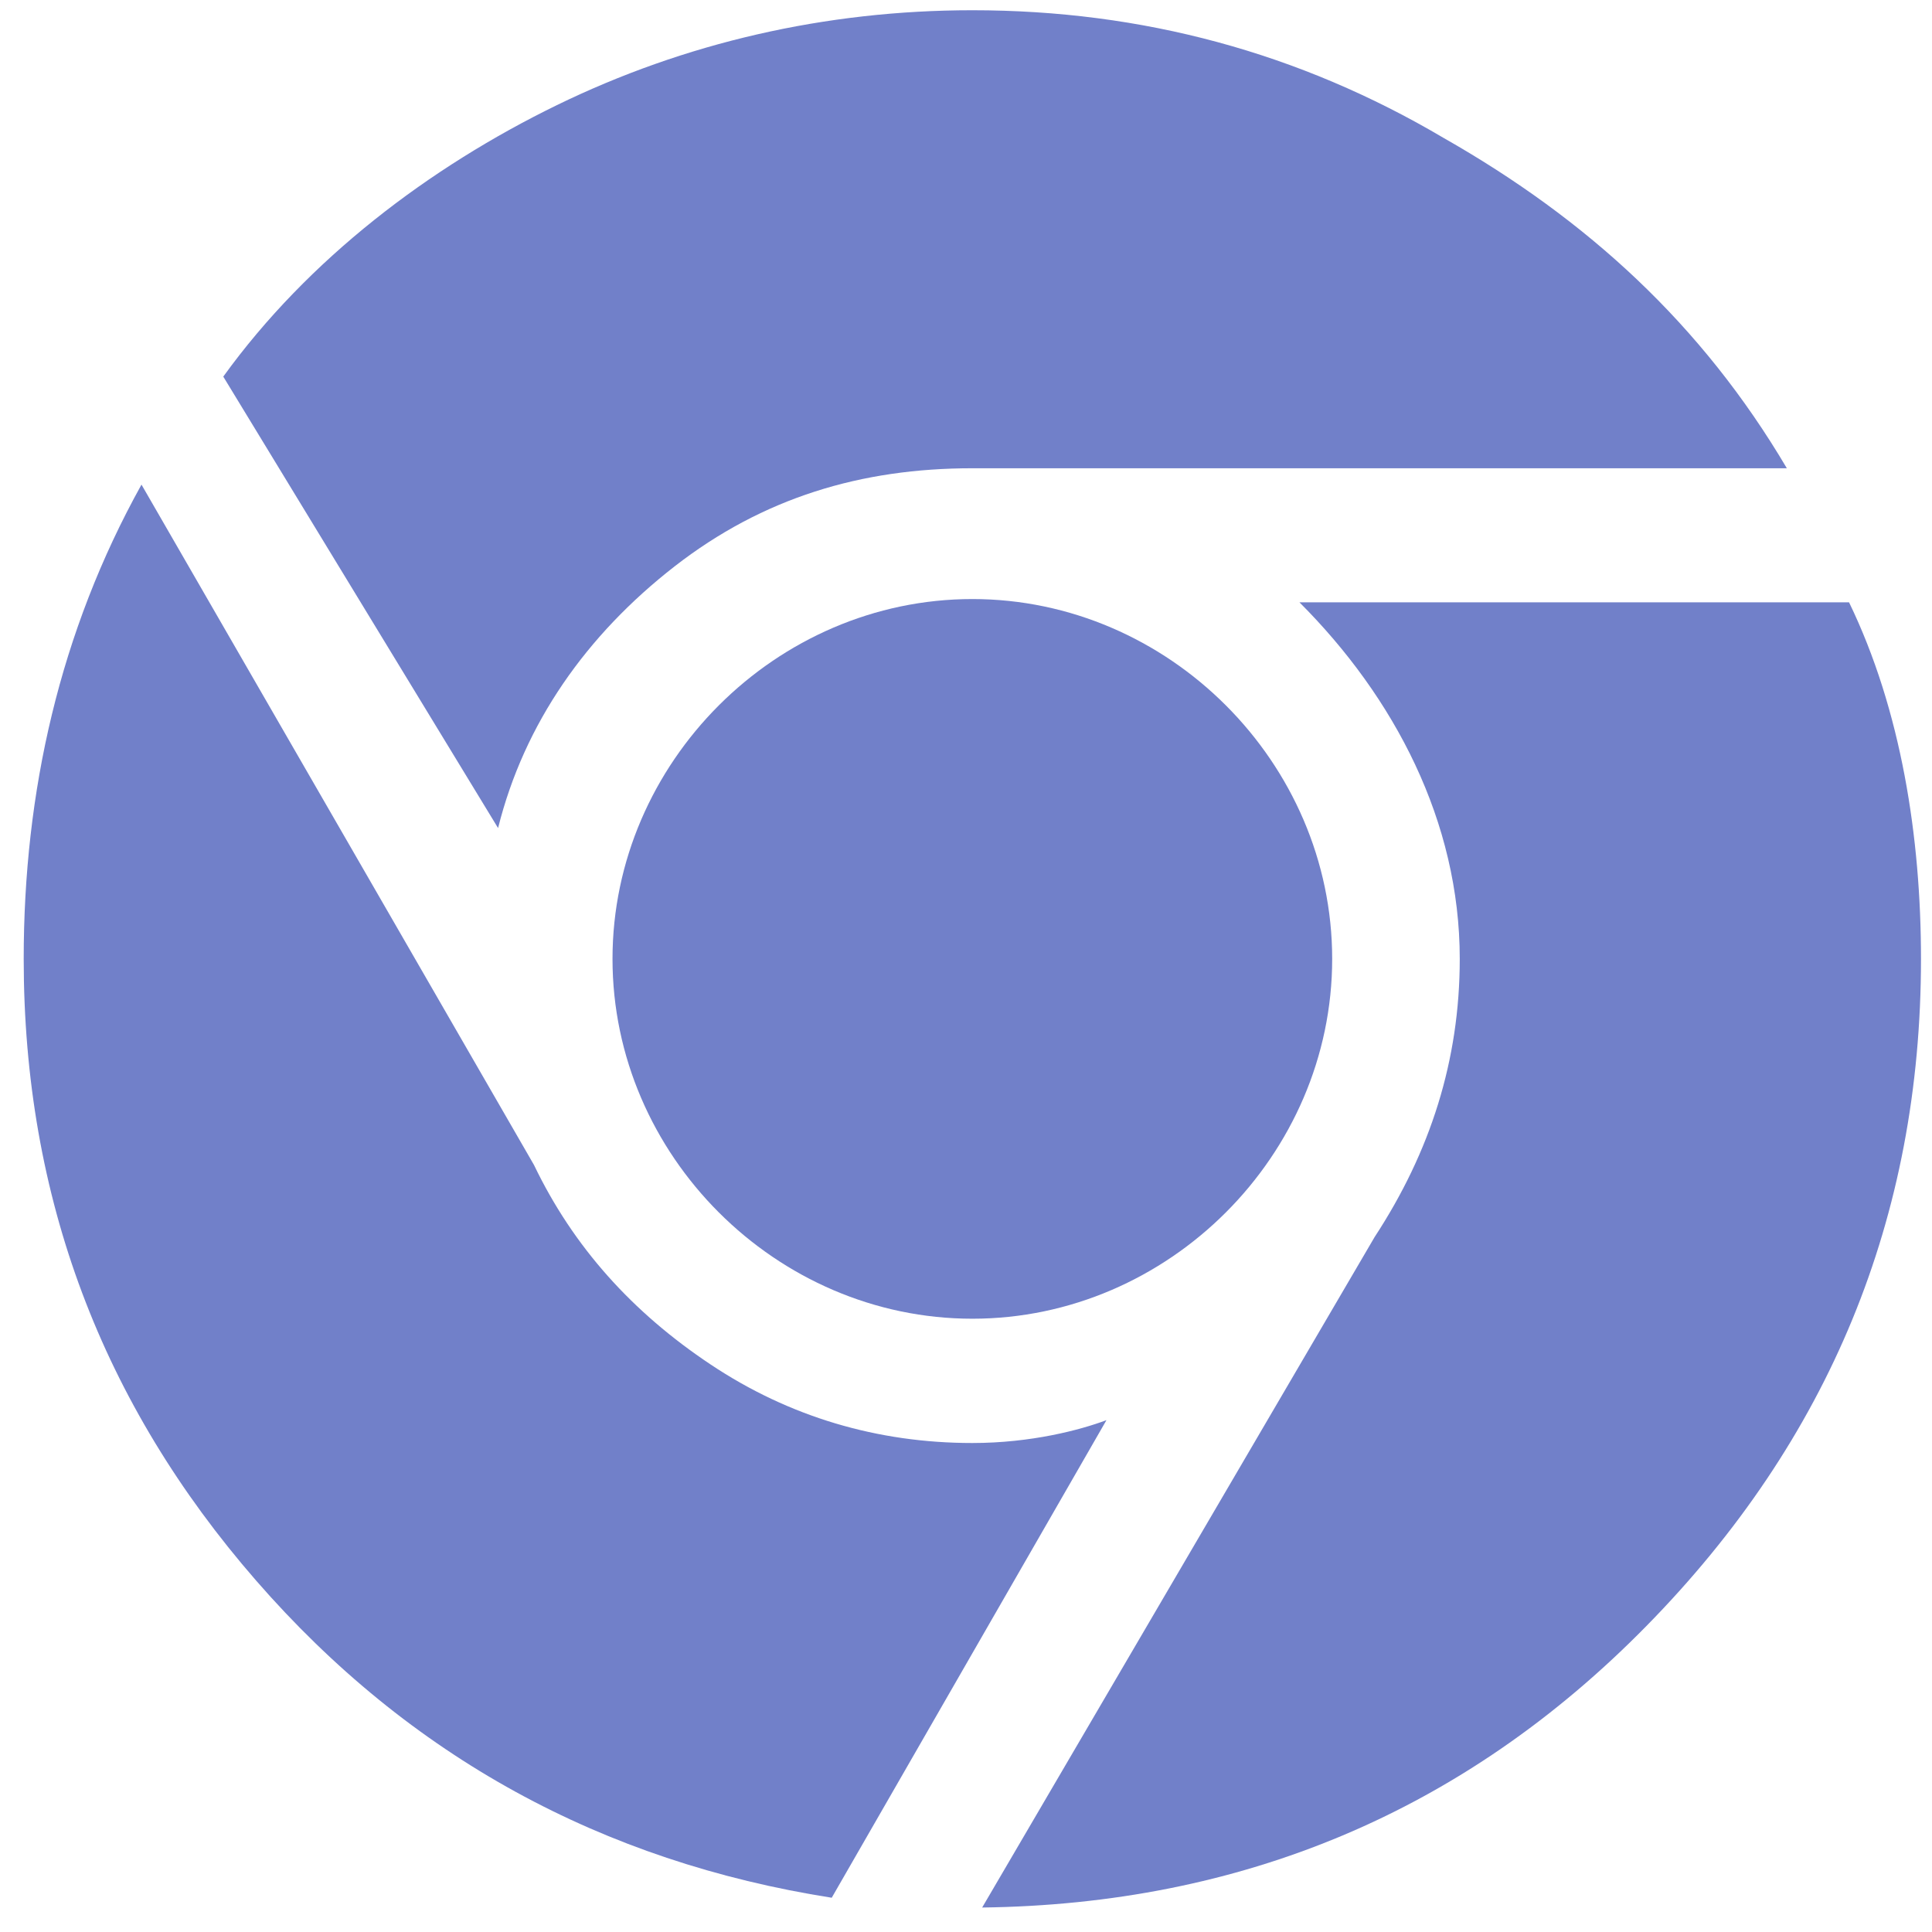 <svg width="30" height="30" viewBox="0 0 30 30" fill="none" xmlns="http://www.w3.org/2000/svg">
<path d="M15.099 22.407C13.626 22.407 12.254 22.001 11.035 21.188C9.816 20.376 8.902 19.36 8.292 18.09L2.197 7.525C0.927 9.81 0.368 12.299 0.368 14.89C0.368 18.598 1.587 21.798 3.975 24.541C6.362 27.284 9.359 28.909 12.915 29.468L17.181 22.052C16.775 22.204 16.013 22.407 15.099 22.407Z" fill="#7180C9"/>
<path d="M10.476 8.794C11.848 7.728 13.372 7.271 15.099 7.271H27.746C26.426 5.036 24.648 3.41 22.413 2.14C20.178 0.82 17.74 0.159 15.099 0.159C12.813 0.159 10.629 0.667 8.648 1.632C6.667 2.598 4.787 4.02 3.467 5.848L7.734 12.858C8.14 11.232 9.105 9.861 10.476 8.794Z" fill="#7180C9"/>
<path d="M28.712 9.353H20.178C21.651 10.826 22.667 12.756 22.667 14.89C22.667 16.464 22.21 17.887 21.346 19.207L15.251 29.62C19.264 29.569 22.718 28.147 25.562 25.252C28.407 22.357 29.829 18.902 29.829 14.89C29.829 13.01 29.524 11.029 28.712 9.353Z" fill="#7180C9"/>
<path d="M15.099 9.302C18.146 9.302 20.686 11.842 20.686 14.89C20.686 17.937 18.146 20.477 15.099 20.477C12.051 20.477 9.511 17.938 9.511 14.89C9.511 11.842 12.051 9.302 15.099 9.302Z" fill="#7180C9"/>
</svg>
